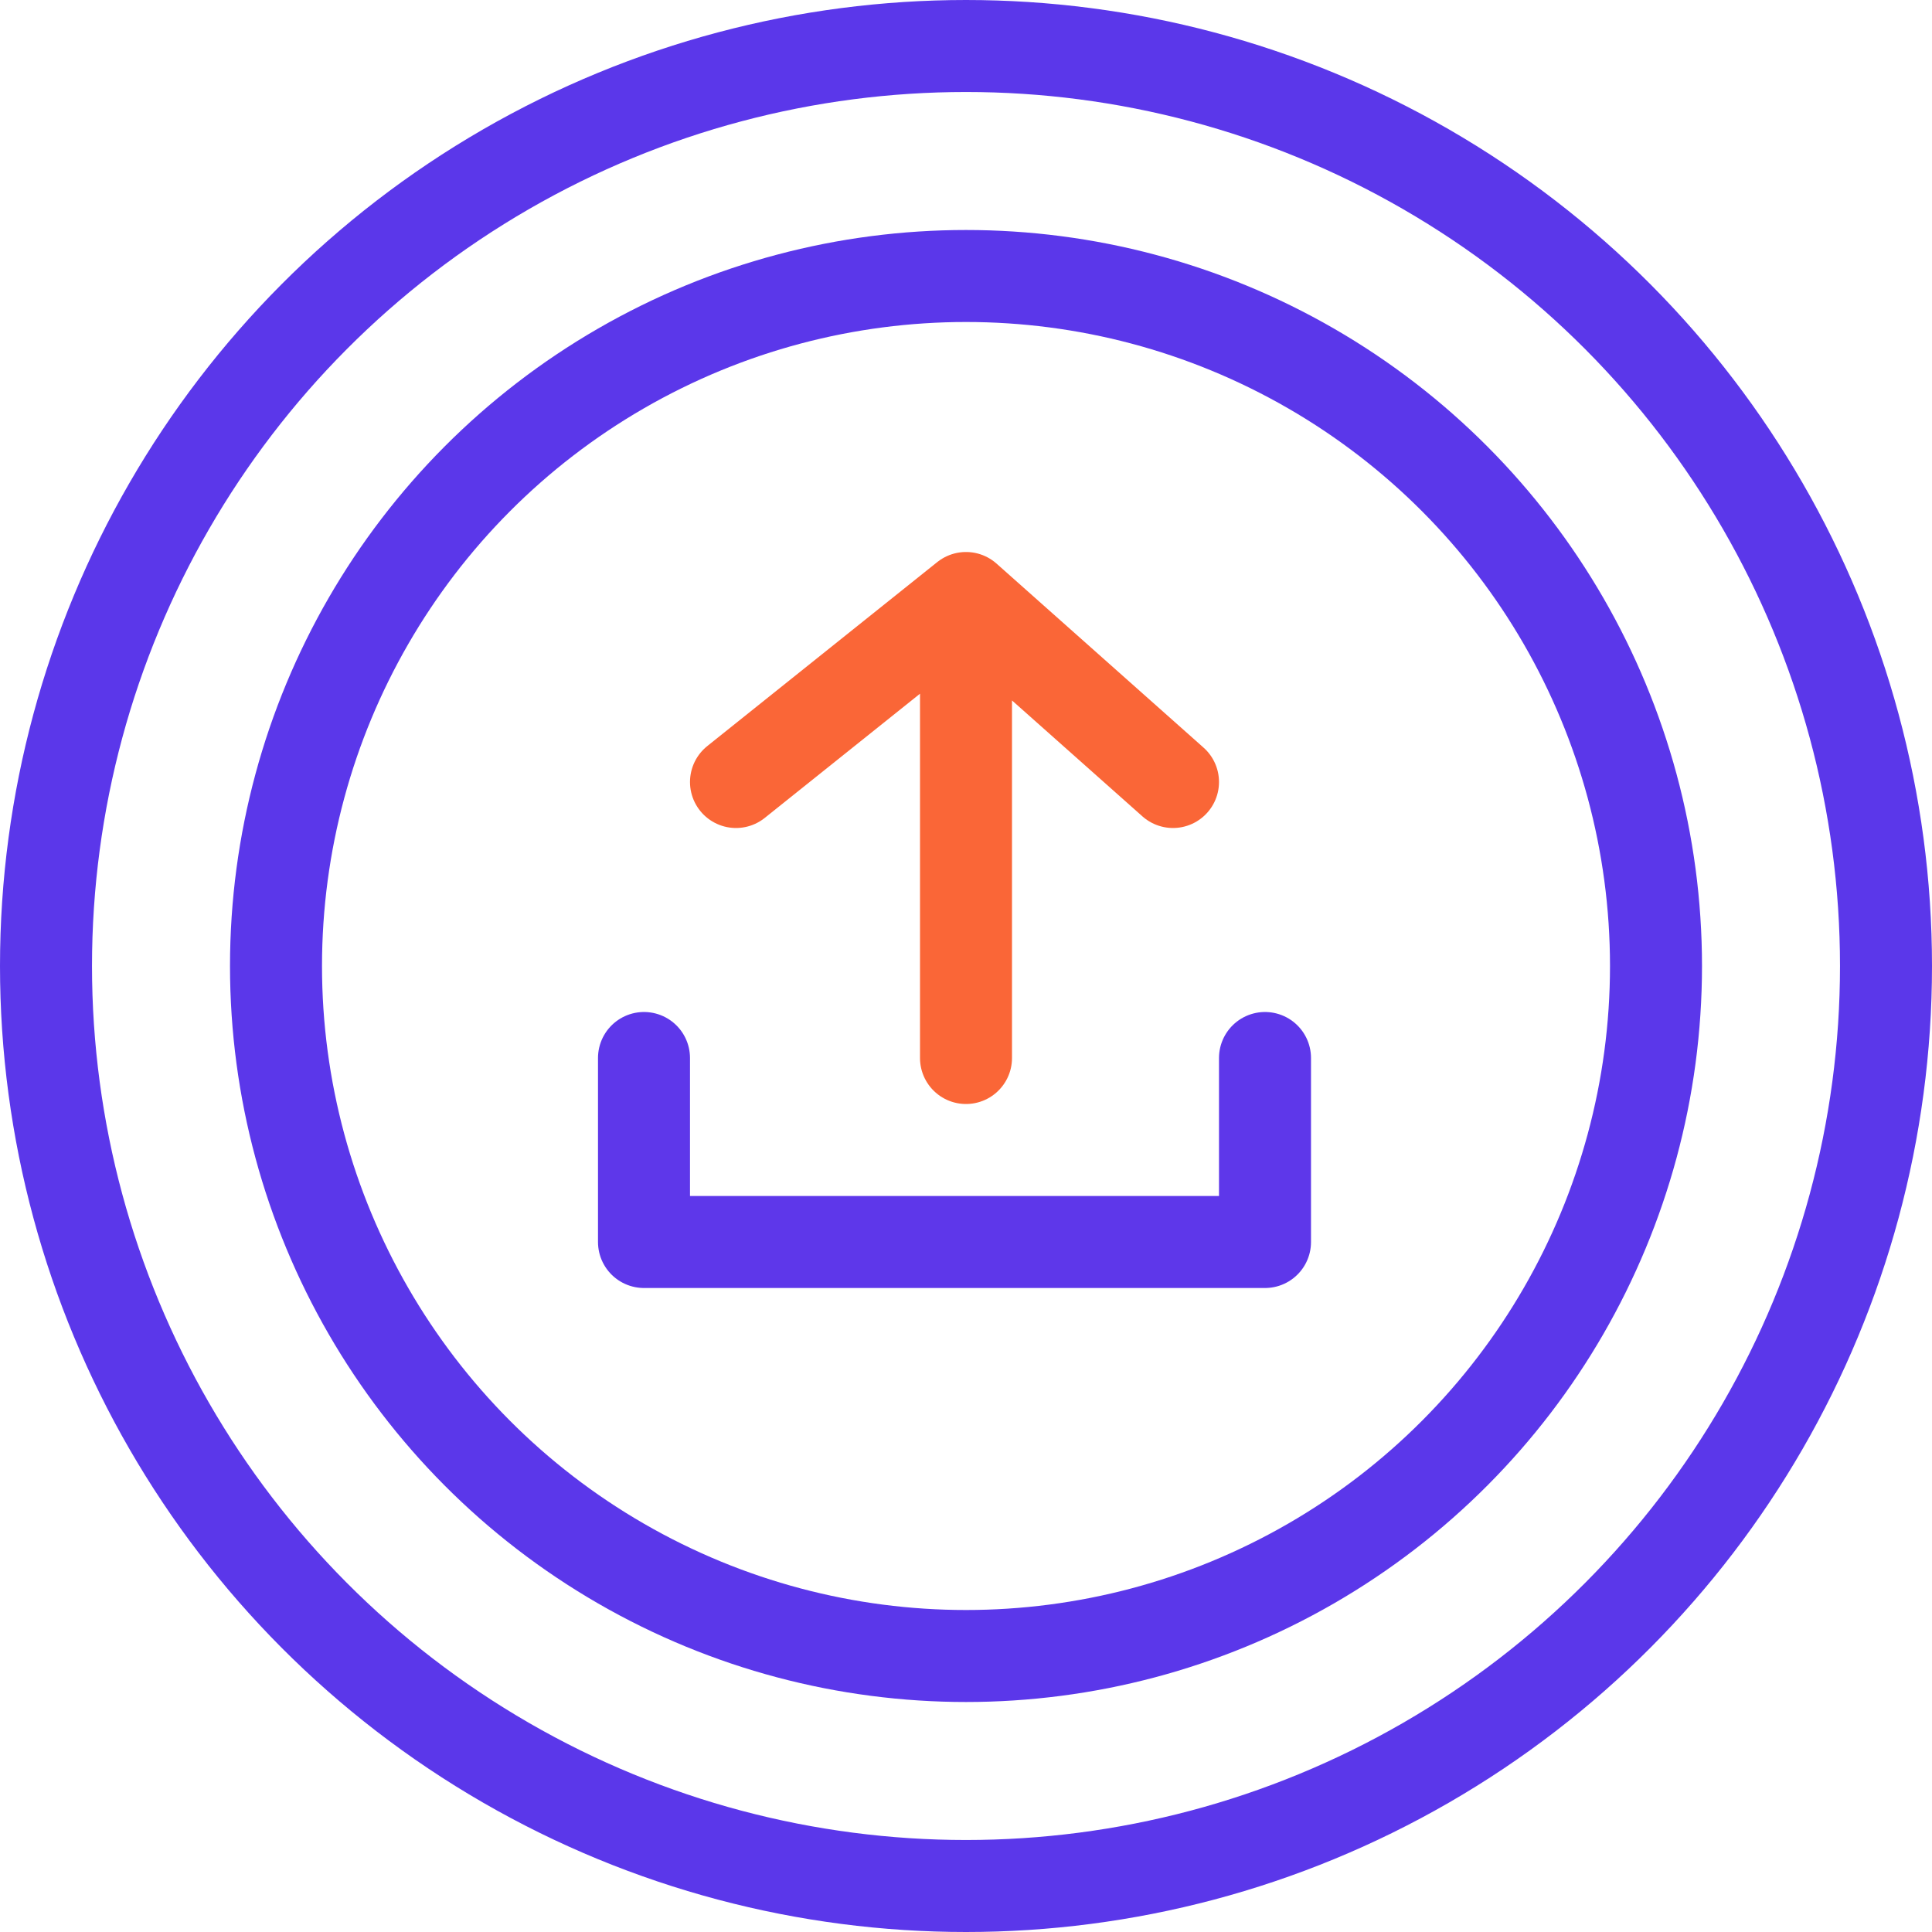 <svg width="42" height="42" viewBox="0 0 42 42" fill="none" xmlns="http://www.w3.org/2000/svg">
<circle cx="21" cy="21" r="20" stroke="#5B37EA" stroke-width="2"/>
<circle cx="21" cy="21" r="15" stroke="#5B37EA" stroke-width="2"/>
<path d="M16 17L21 13M21 13L25.5 17M21 13V23" stroke="#FA6637" stroke-width="2" stroke-linecap="round" stroke-linejoin="round"/>
<path d="M14 23V27H27.5V23" stroke="#5E37EA" stroke-width="2" stroke-linecap="round" stroke-linejoin="round"/>
</svg>
